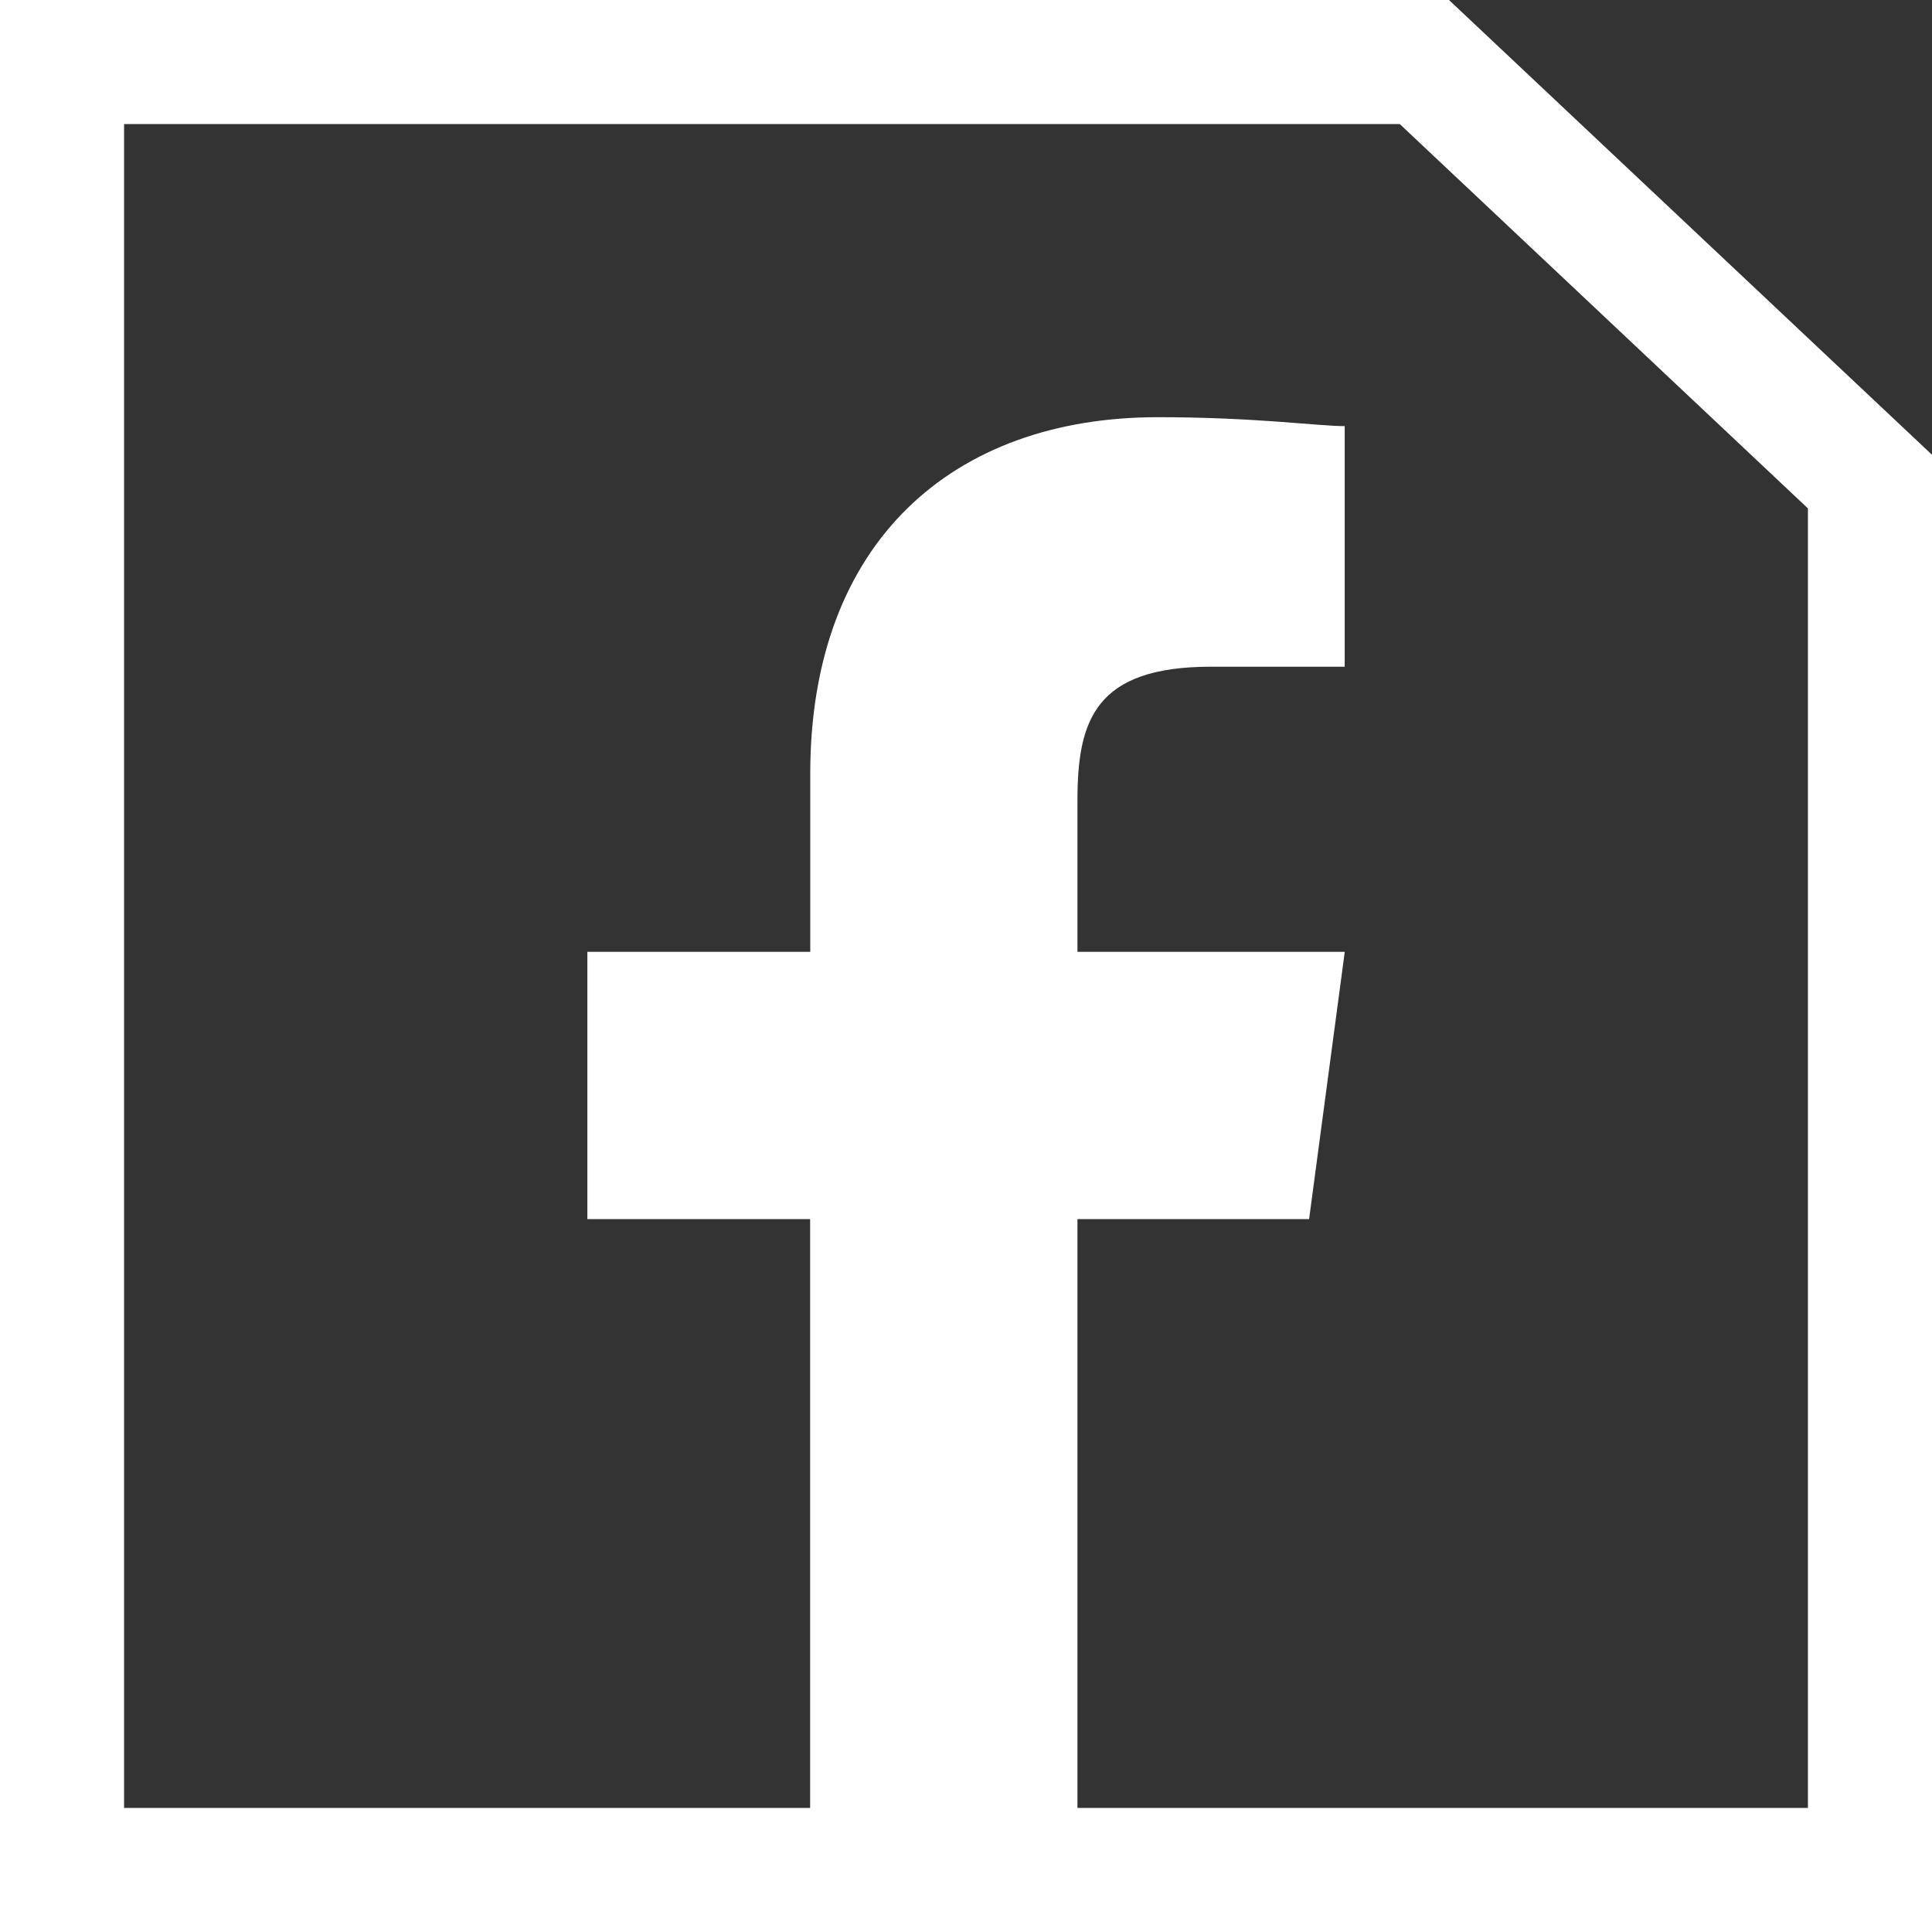 <svg id="Group_1812" data-name="Group 1812" xmlns="http://www.w3.org/2000/svg" width="31.143" height="31.143" viewBox="0 0 31.143 31.143">
  <rect x="0" y="0" width="31.143" height="31.143" fill="#333333" stroke="none"/>
  <g id="Path_27578" data-name="Path 27578" transform="translate(0)" fill="none">
    <path d="M0,0H23.357l7.786,7.331V31.143H0Z" stroke="none"/>
    <path d="M 2 2 L 2 29.143 L 29.143 29.143 L 29.143 8.195 L 22.564 2 L 2 2 M -5.7220458984375e-06 -5.7220458984375e-06 L 23.357 -5.7220458984375e-06 L 31.143 7.331 L 31.143 31.143 L -5.7220458984375e-06 31.143 L -5.7220458984375e-06 -5.7220458984375e-06 Z" stroke="none" fill="#fff"/>
  </g>
  <path id="facebook" d="M7.922,12.927h3.734l.575-4.309H7.922V6.176c0-1.293.287-2.154,2.154-2.154h2.154V.144C11.8.144,10.795,0,9.215,0c-3.3,0-5.6,2.011-5.6,5.745V8.618H.022v4.309H3.613V24.418H7.922Z" transform="translate(9.446 6.725)" fill="#fff"/>
</svg>
